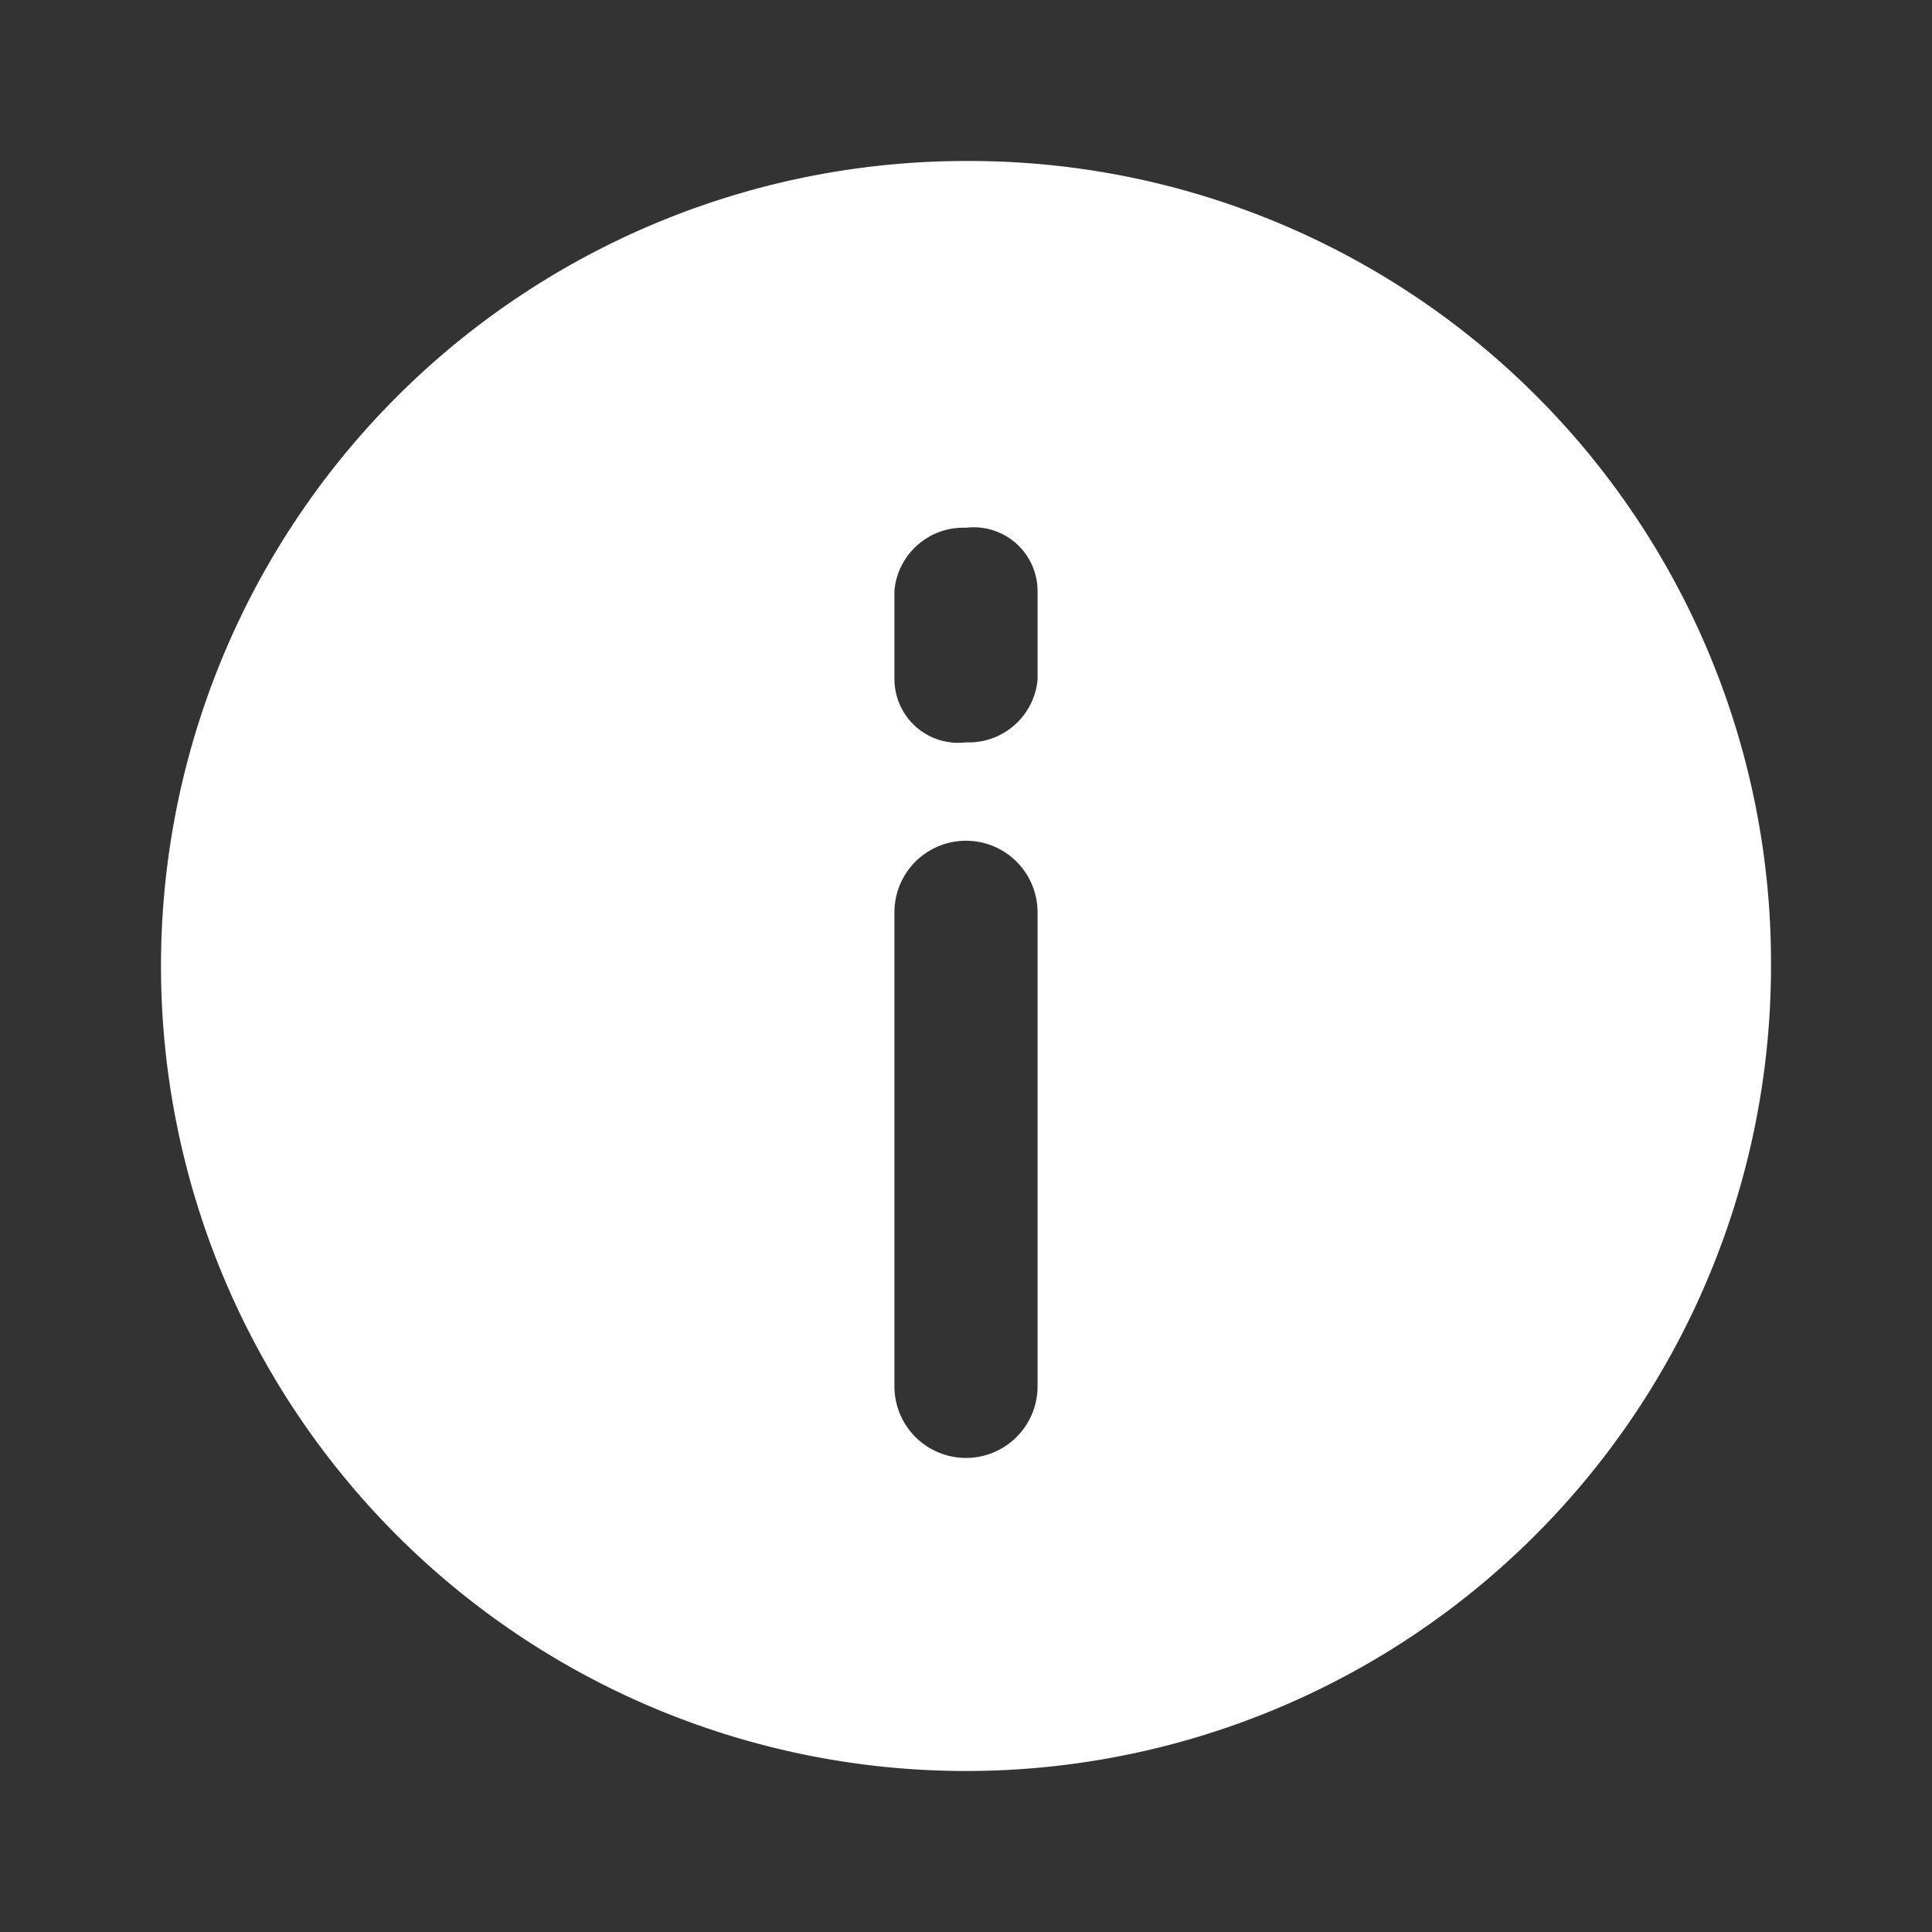 <svg xmlns="http://www.w3.org/2000/svg" width="24" height="24" viewBox="0 0 24 24"><rect x="0" y="0" width="24" height="24" fill="#333333" stroke="none"/><defs><style>.a{fill:none;}.b{fill:#fff;}</style></defs><rect class="a" width="24" height="24"/><path class="b" d="M13,3A10,10,0,1,0,23,13,9.958,9.958,0,0,0,13,3Zm.889,15.222a.889.889,0,1,1-1.778,0V12.333a.889.889,0,1,1,1.778,0Zm0-8.778a.859.859,0,0,1-.889.778.793.793,0,0,1-.889-.778V8.333A.859.859,0,0,1,13,7.556a.793.793,0,0,1,.889.778Z" transform="translate(-1 -1)"/></svg>